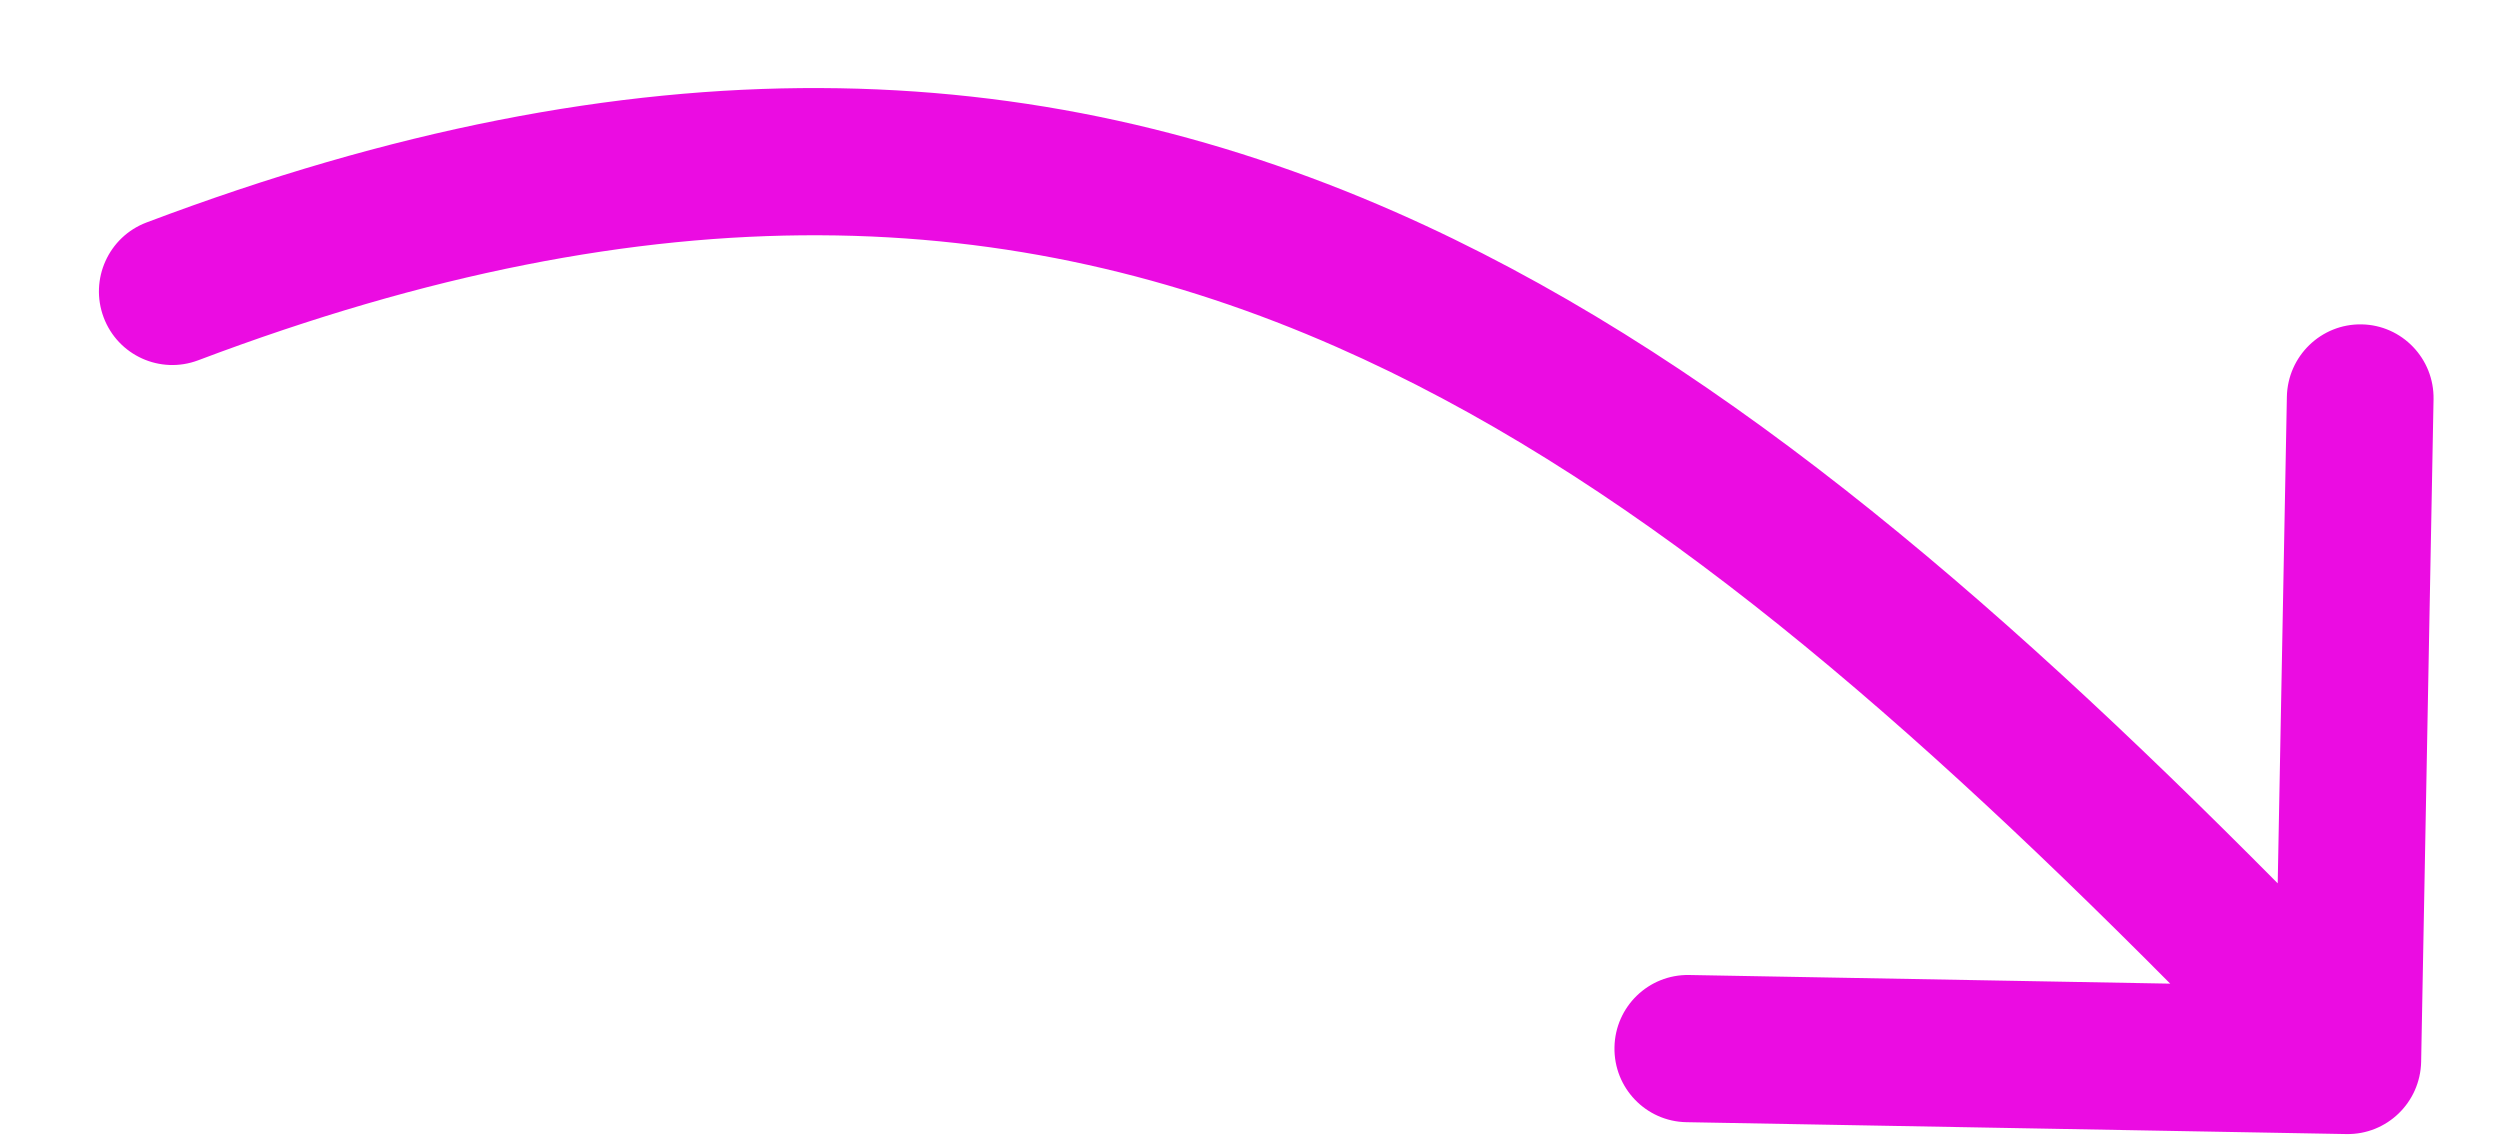 <svg width="24" height="11" viewBox="0 0 24 11" fill="none" xmlns="http://www.w3.org/2000/svg">
<path fill-rule="evenodd" clip-rule="evenodd" d="M22.525 10.887C22.914 10.894 23.235 10.584 23.243 10.193L23.362 3.833C23.369 3.443 23.06 3.121 22.672 3.114C22.283 3.107 21.962 3.418 21.954 3.808L21.866 8.48C19.081 5.671 16.39 3.352 13.395 2.035C9.932 0.512 6.126 0.352 1.406 2.136C1.042 2.274 0.858 2.681 0.995 3.047C1.132 3.412 1.538 3.596 1.902 3.459C6.321 1.788 9.743 1.972 12.829 3.33C15.57 4.535 18.094 6.685 20.834 9.443L16.216 9.36C15.827 9.353 15.506 9.663 15.499 10.053C15.491 10.444 15.801 10.766 16.189 10.773L22.525 10.887Z" fill="#EB0CE2"/>
</svg>
